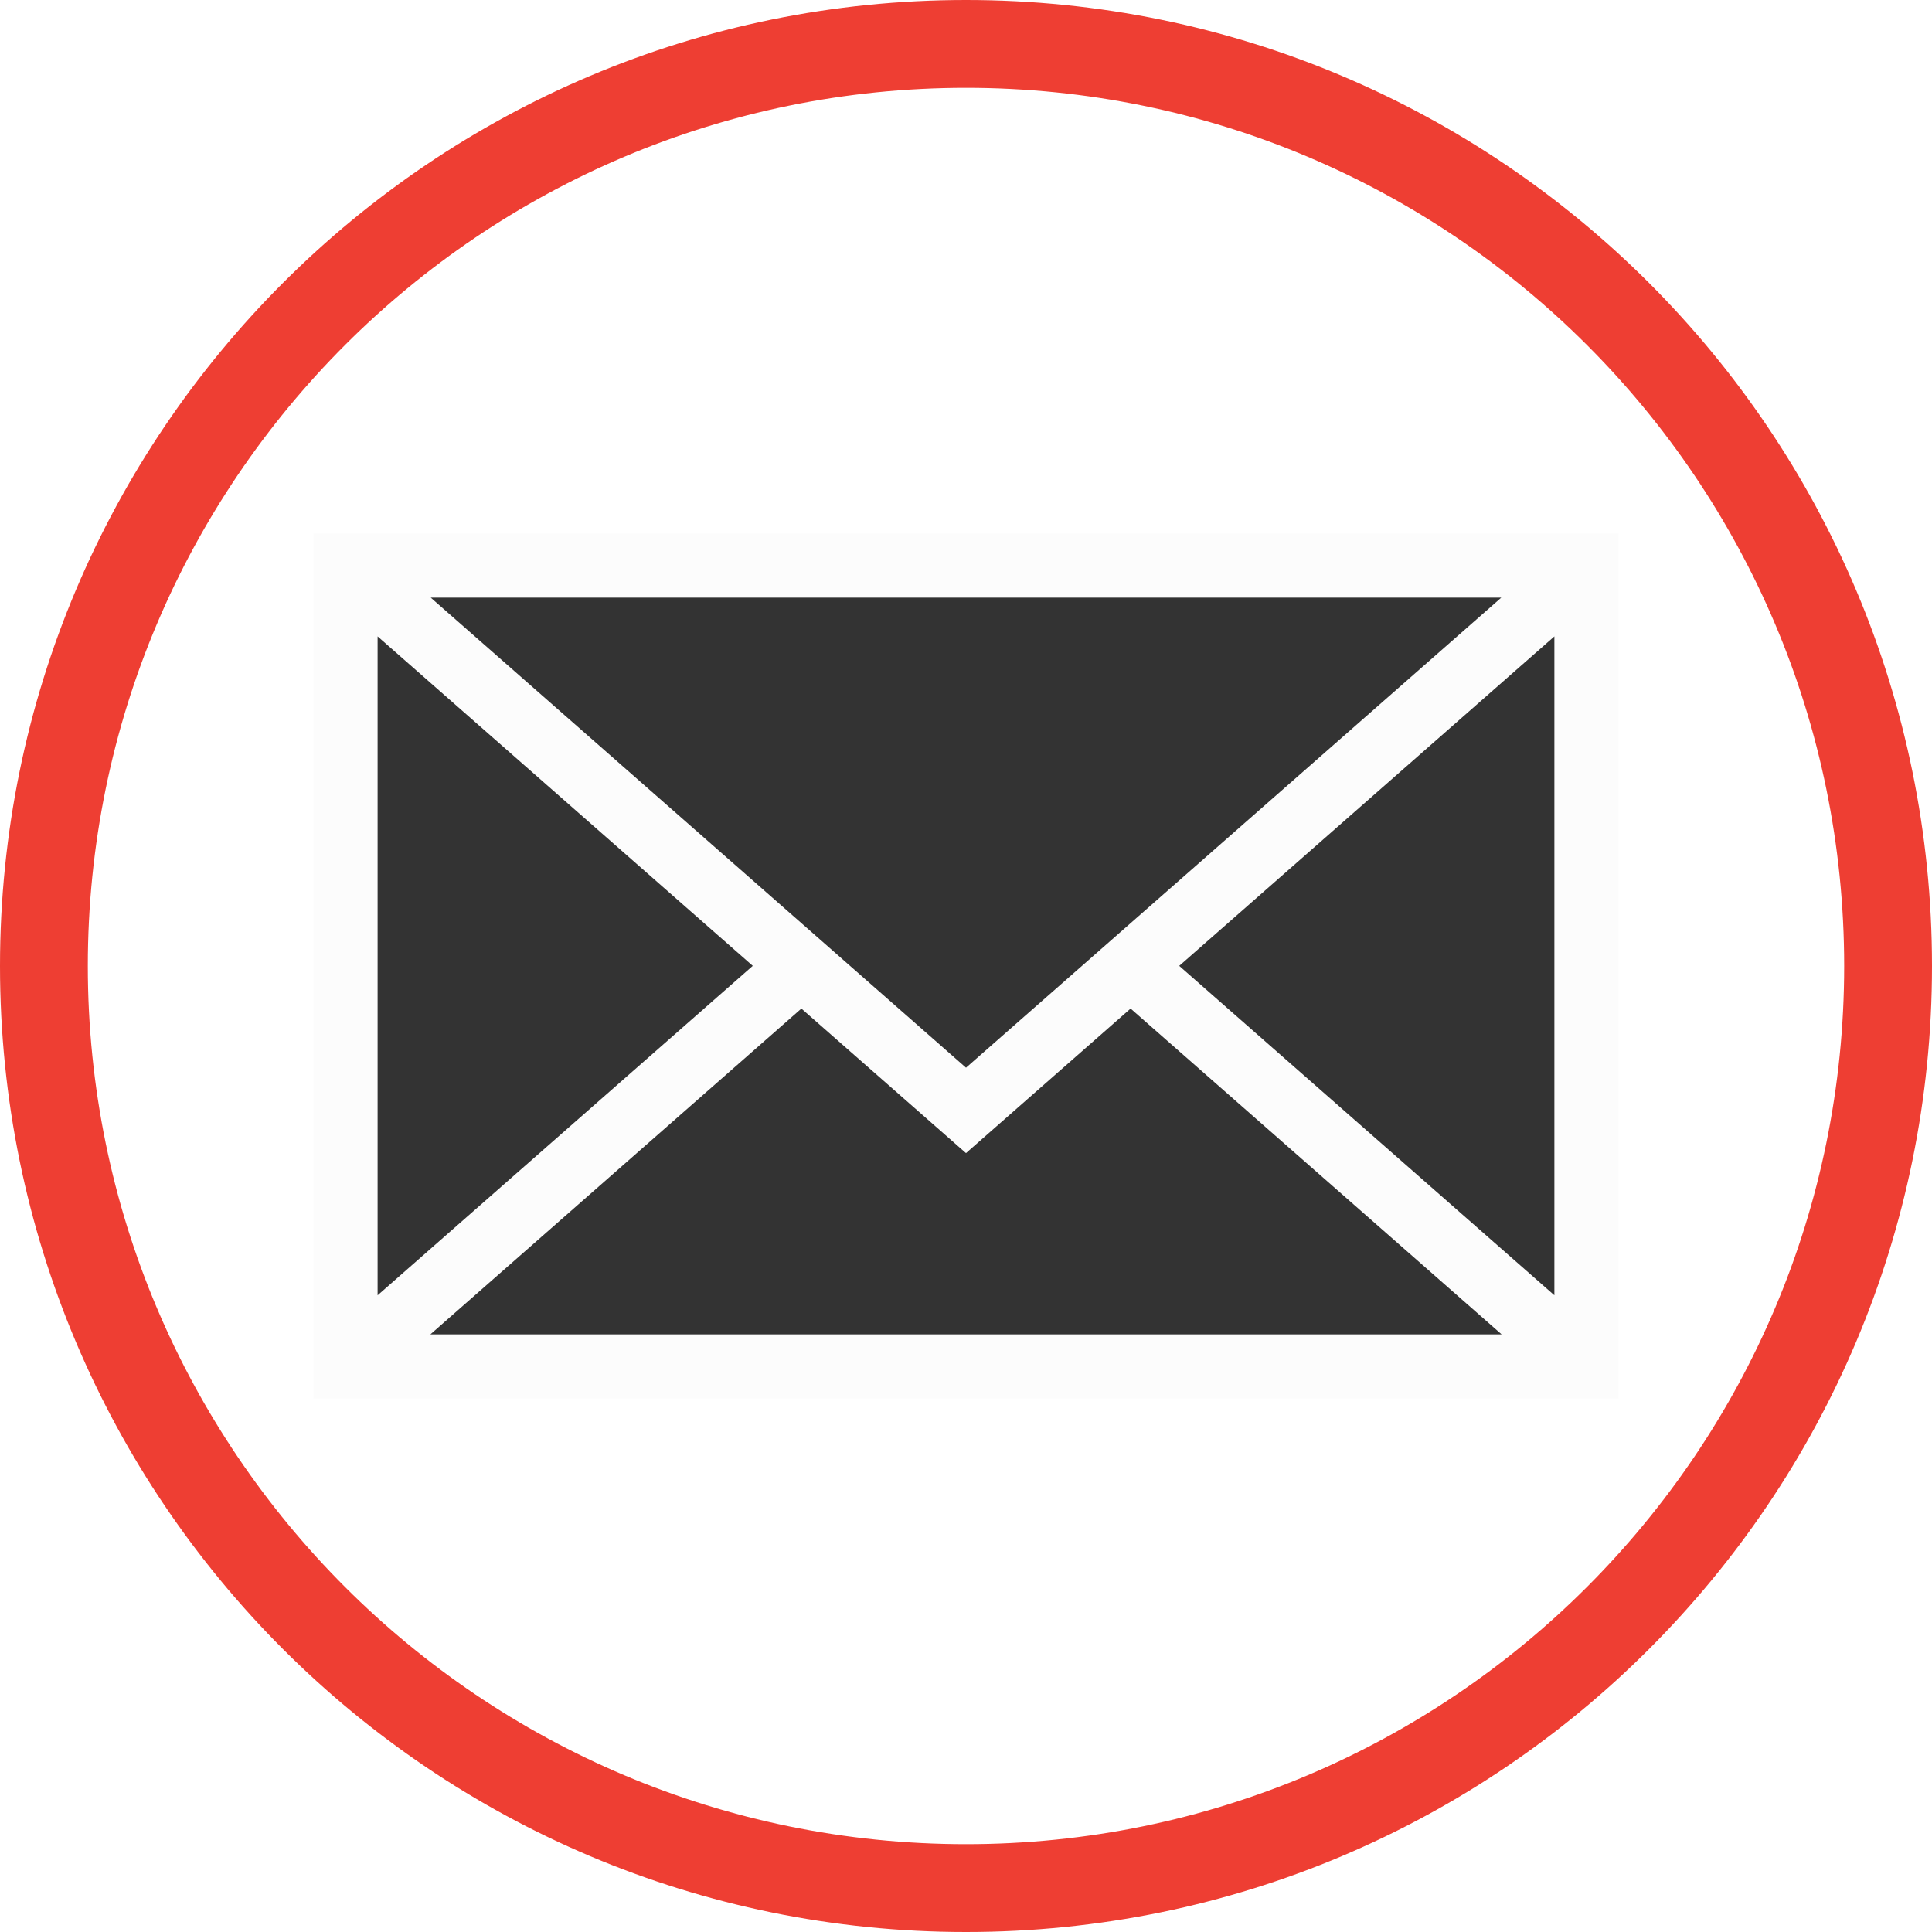 <?xml version="1.0" encoding="utf-8"?>
<!-- Generator: Adobe Illustrator 14.0.0, SVG Export Plug-In  -->
<!DOCTYPE svg PUBLIC "-//W3C//DTD SVG 1.1//EN" "http://www.w3.org/Graphics/SVG/1.1/DTD/svg11.dtd">
<svg version="1.1"
	 xmlns="http://www.w3.org/2000/svg" xmlns:xlink="http://www.w3.org/1999/xlink" xmlns:a="http://ns.adobe.com/AdobeSVGViewerExtensions/3.0/"
	 x="0px" y="0px" width="612px" height="612px" viewBox="0 0 612 612" enable-background="new 0 0 612 612" xml:space="preserve">
<defs>
</defs>
<rect x="99.584" y="172.023" fill="#333333" width="410.832" height="265.955"/>
<path fill="#EE3E33" d="M612,306C612,137.004,474.995,0,306,0C137.004,0,0,137.004,0,306c0,168.995,137.004,306,306,306
	C474.995,612,612,474.995,612,306z M27.818,306C27.818,152.36,152.36,27.818,306,27.818c153.64,0,278.182,124.542,278.182,278.182
	c0,153.64-124.542,278.182-278.182,278.182C152.36,584.182,27.818,459.64,27.818,306z"/>
<path fill="#FCFCFC" d="M99.288,168.977v274.046h413.426V168.977H99.288z M306.002,338.213l-169.57-148.908h339.137L306.002,338.213
	z M238.453,305.952L119.614,410.31V201.592L238.453,305.952z M253.855,319.48l52.141,45.79l52.141-45.79l117.536,103.215H136.325
	L253.855,319.48z M373.542,305.957l118.842-104.364V410.31L373.542,305.957z"/>
</svg>
